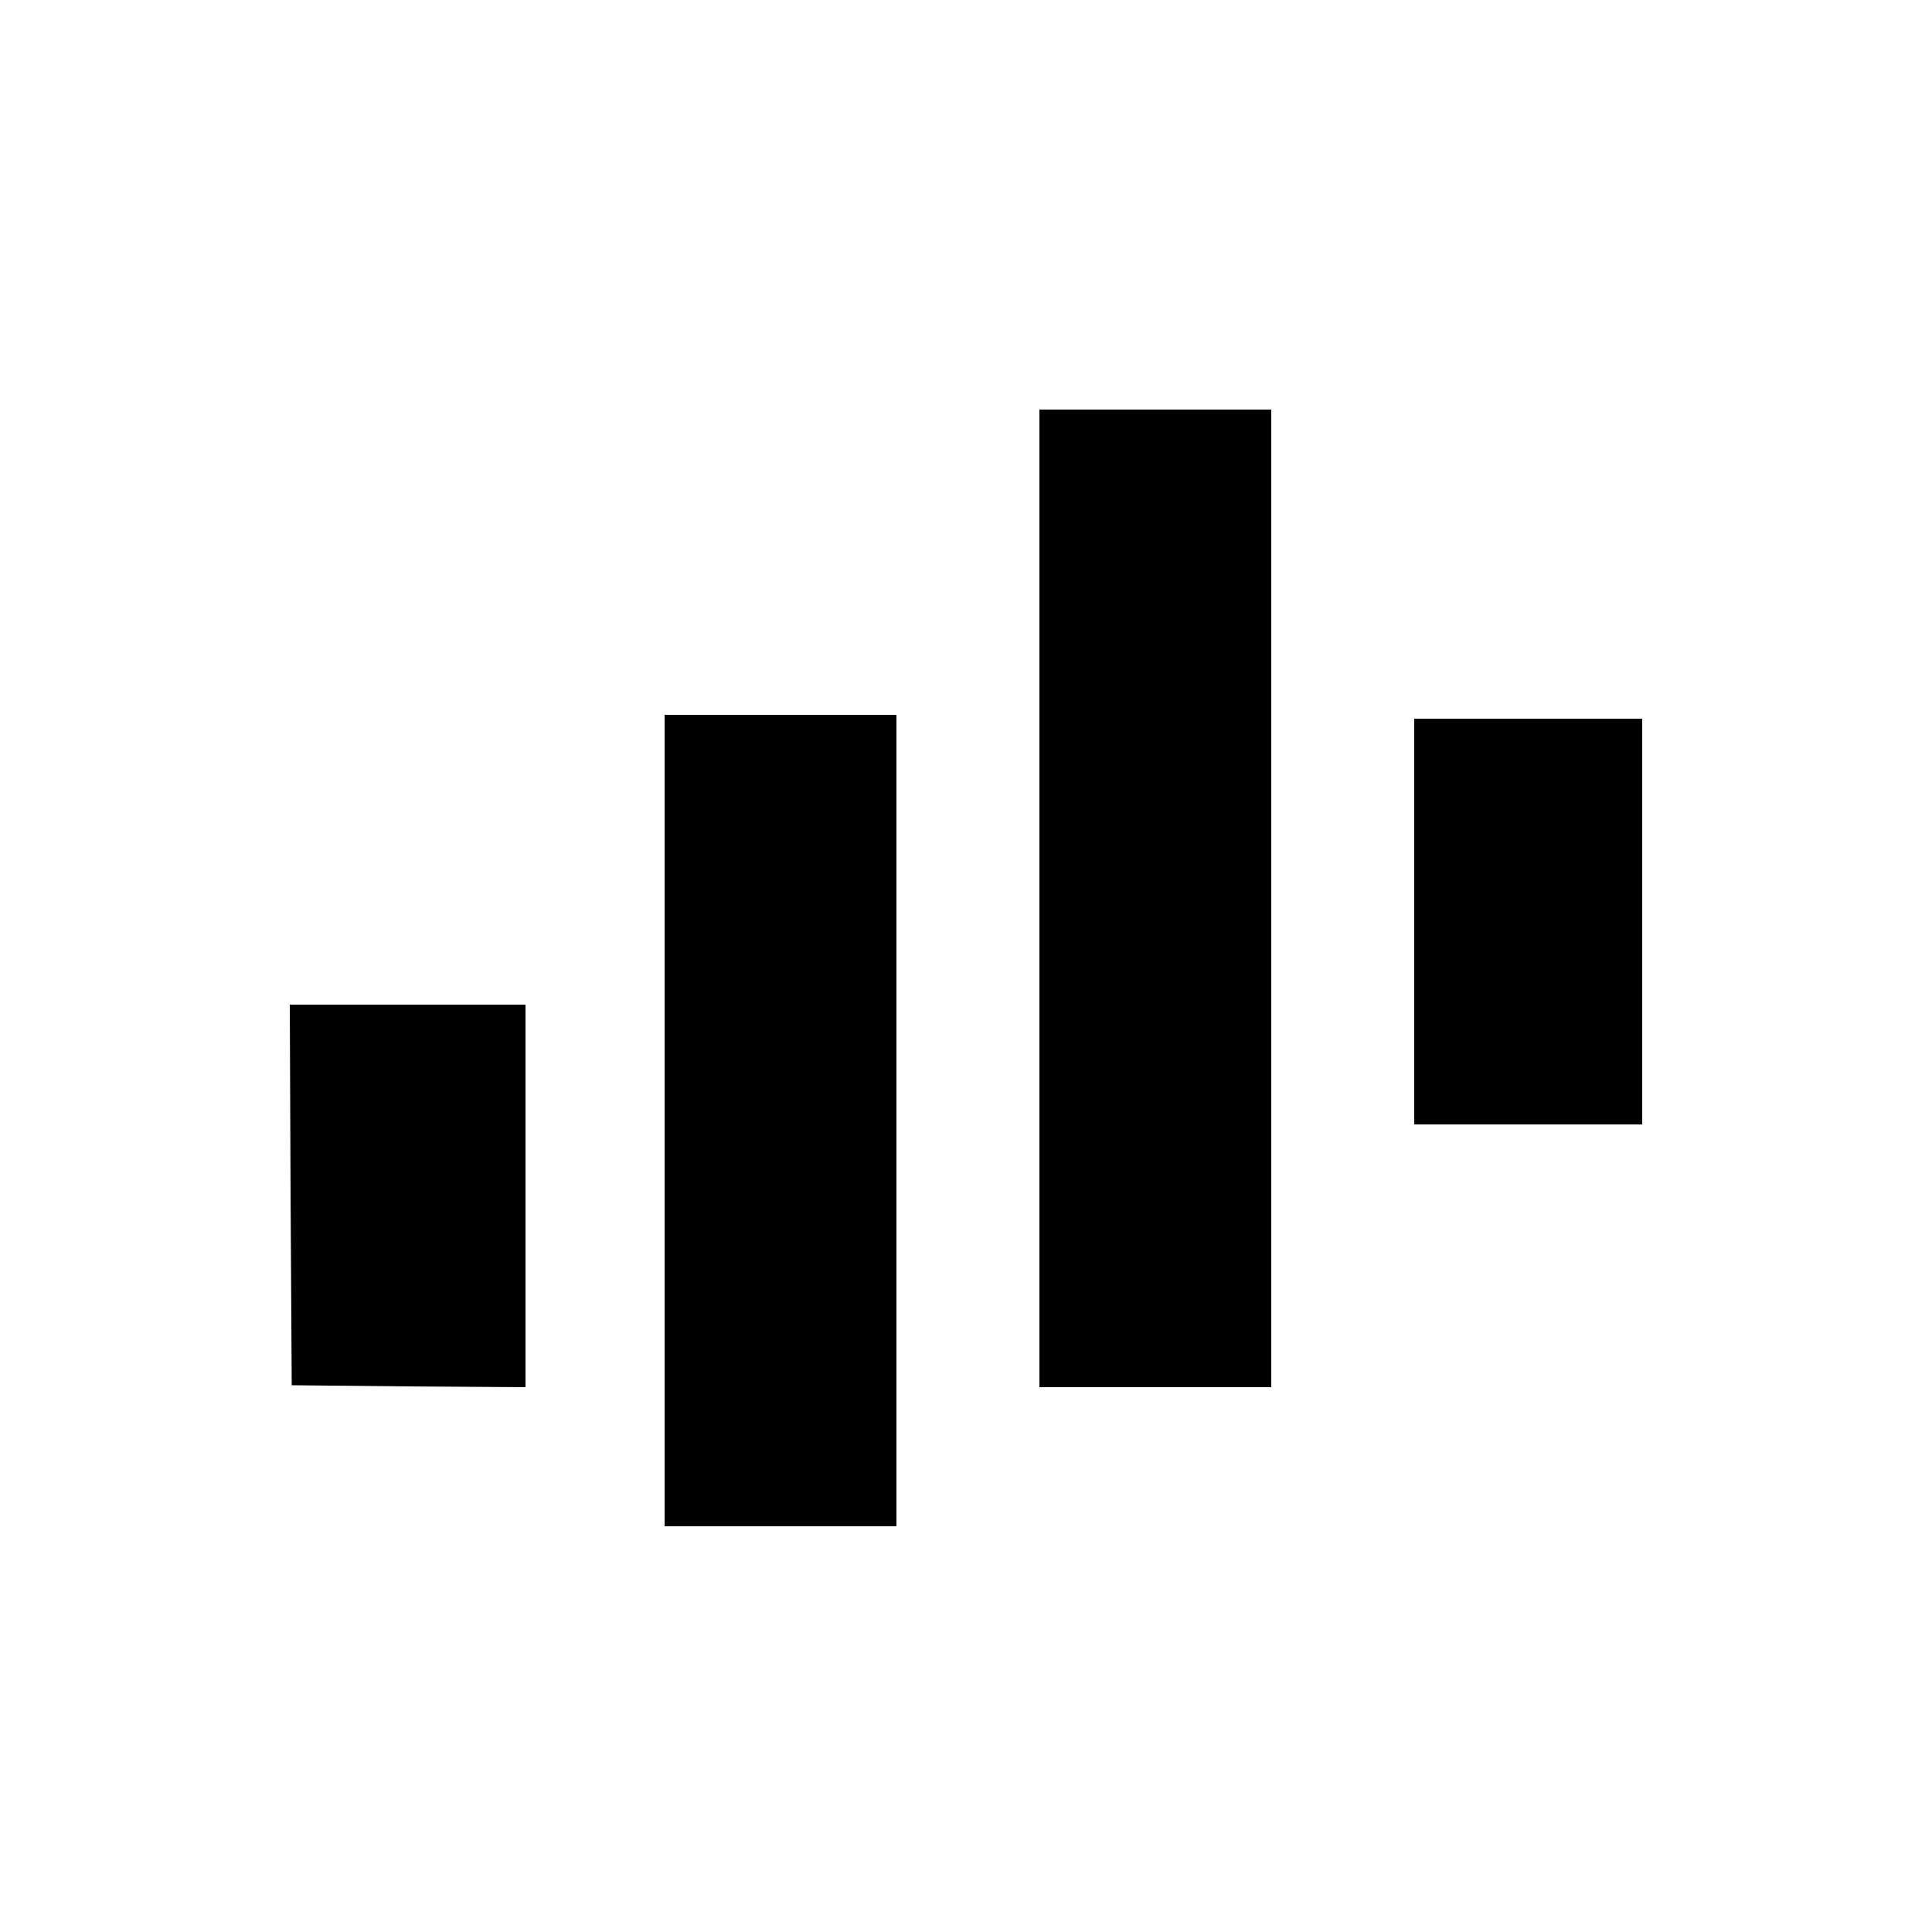 <?xml version="1.0" standalone="no"?>
<!DOCTYPE svg PUBLIC "-//W3C//DTD SVG 20010904//EN"
 "http://www.w3.org/TR/2001/REC-SVG-20010904/DTD/svg10.dtd">
<svg version="1.0" xmlns="http://www.w3.org/2000/svg"
 width="500pt" height="500pt" viewBox="0 0 500 500"
 preserveAspectRatio="xMidYMid meet">
<g transform="translate(0,500) scale(0.1,-0.1)"
fill="#000000" stroke="none">
<path d="M2690 2675 l0 -1265 300 0 300 0 0 1265 0 1265 -300 0 -300 0 0
-1265z"/>
<path d="M1720 2100 l0 -1050 300 0 300 0 0 1050 0 1050 -300 0 -300 0 0
-1050z"/>
<path d="M3660 2615 l0 -525 295 0 295 0 0 525 0 525 -295 0 -295 0 0 -525z"/>
<path d="M752 1908 l3 -493 303 -3 302 -2 0 495 0 495 -305 0 -305 0 2 -492z"/>
</g>
</svg>
